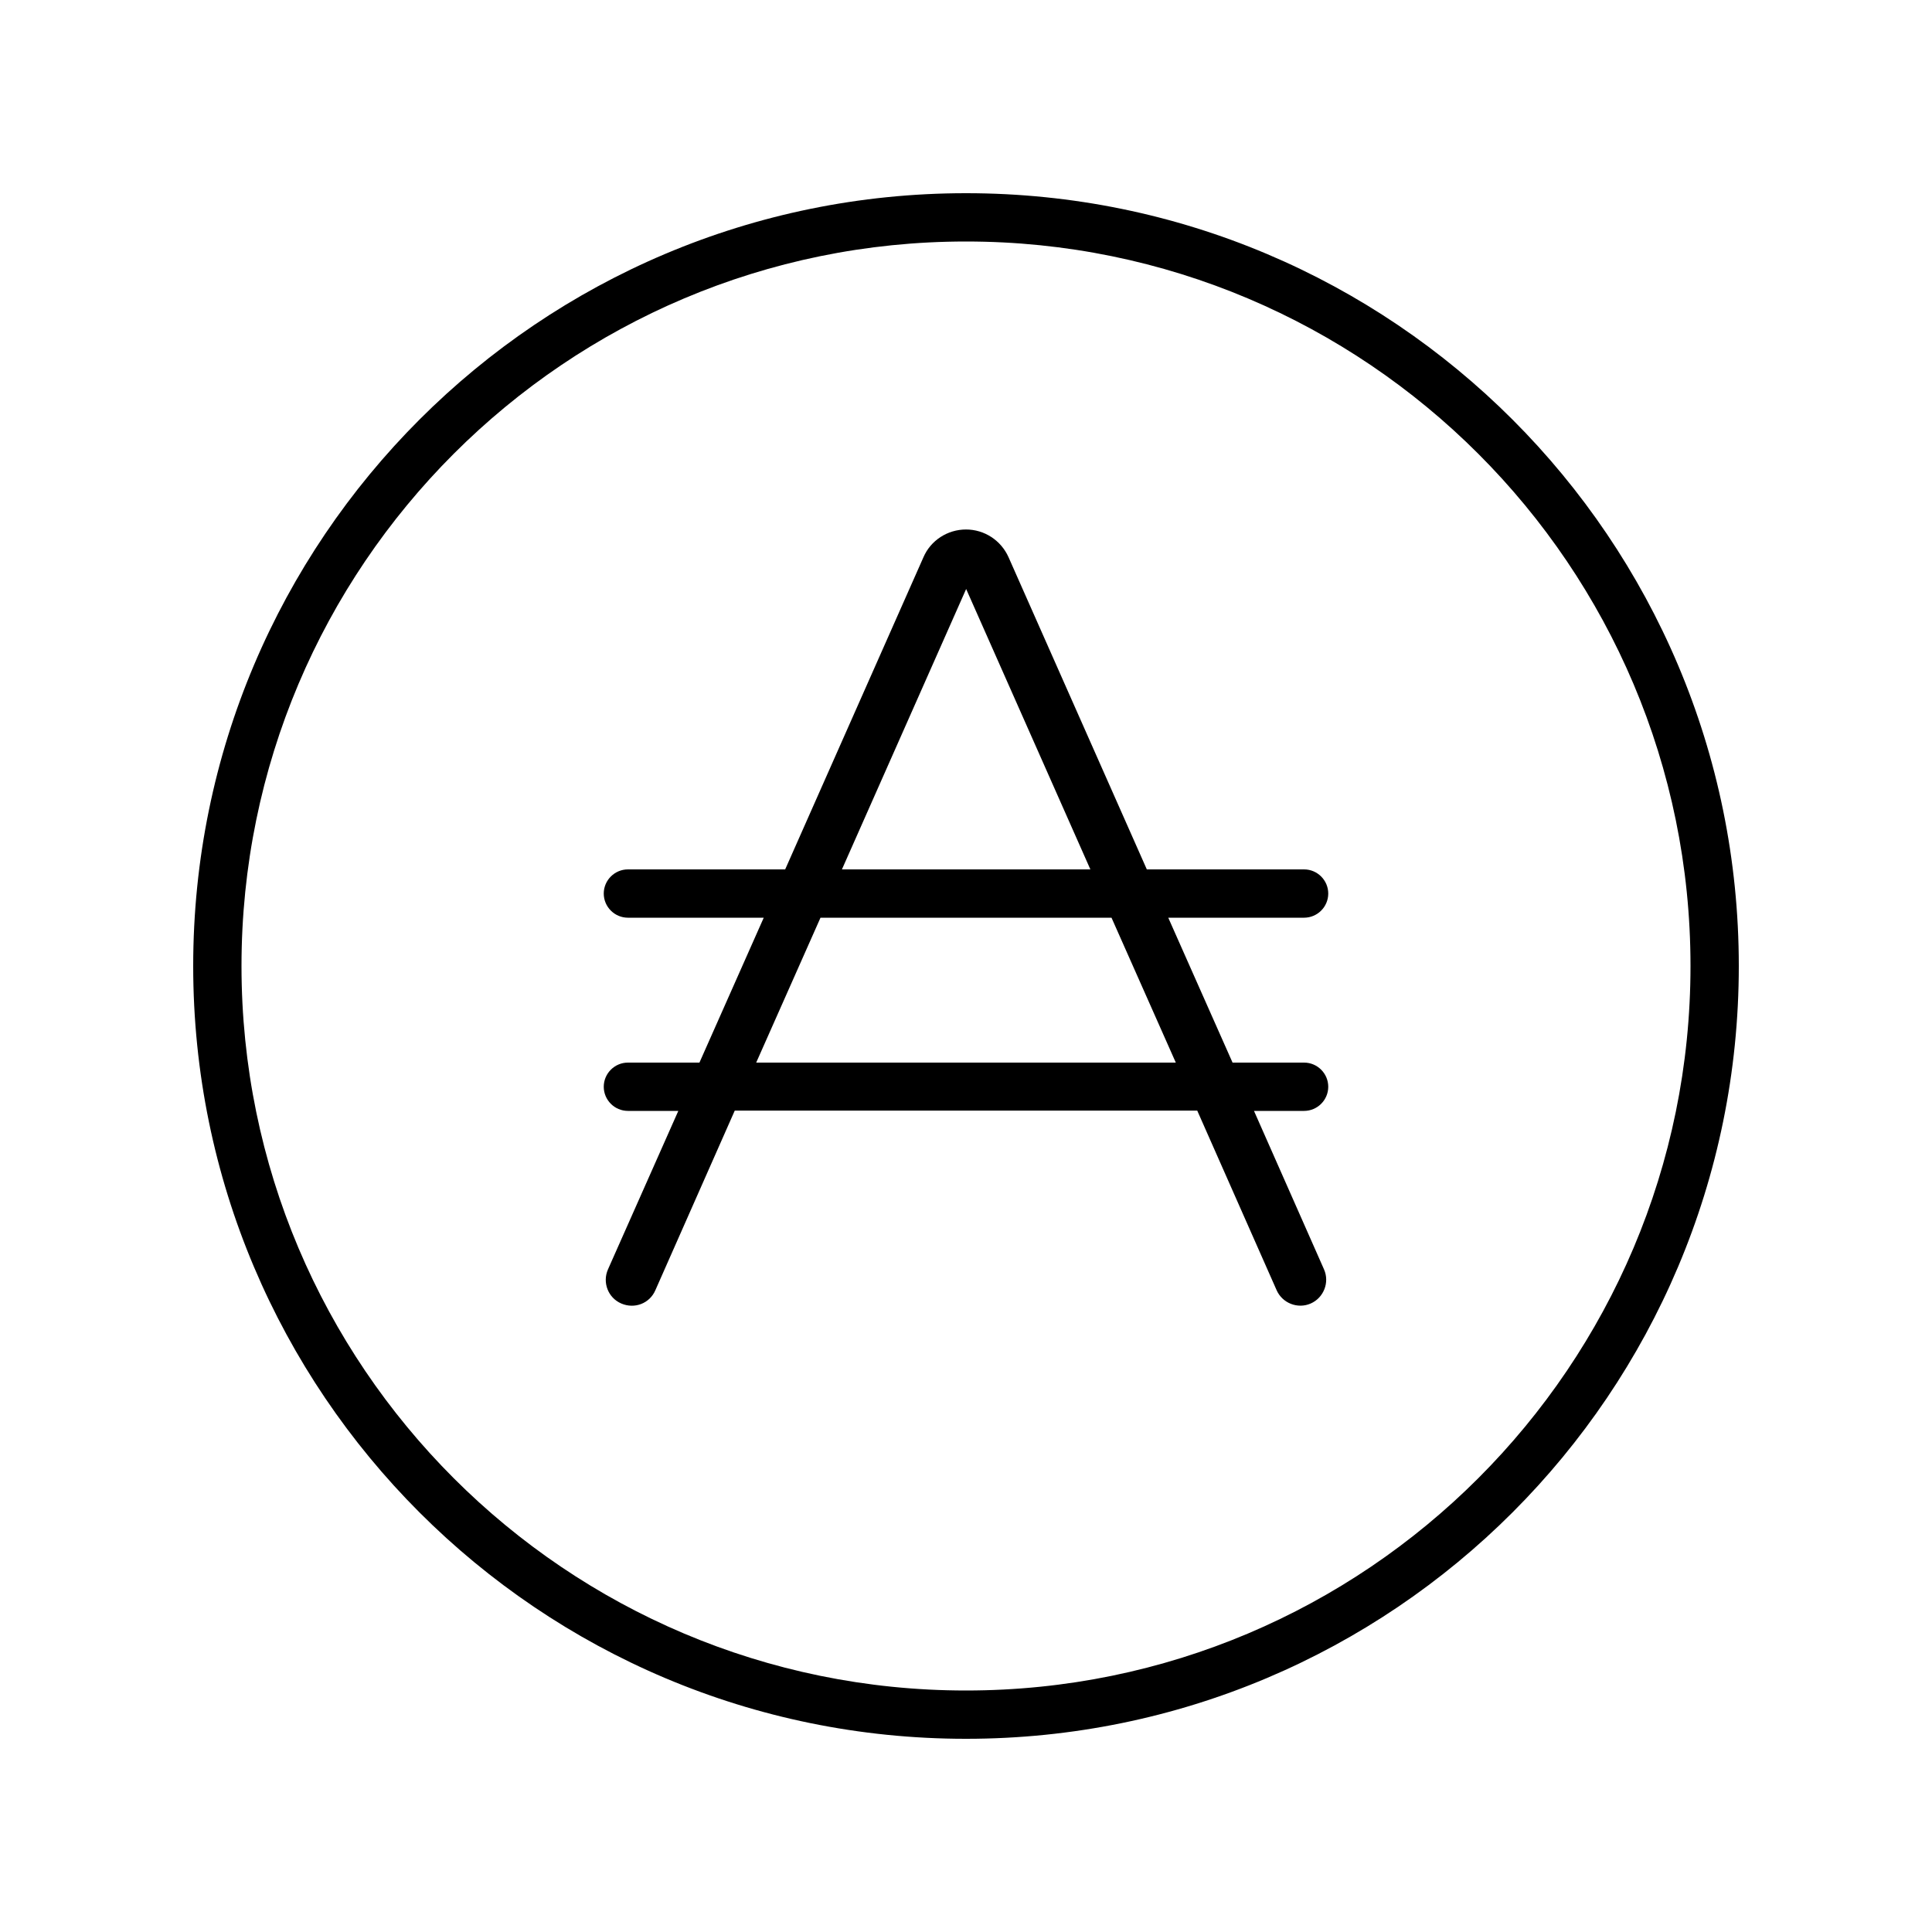 <svg xmlns="http://www.w3.org/2000/svg" viewBox="0 0 640 640"><!--! Font Awesome Pro 7.1.0 by @fontawesome - https://fontawesome.com License - https://fontawesome.com/license (Commercial License) Copyright 2025 Fonticons, Inc. --><path fill="currentColor" d="M320 80C452.5 80 560 187.5 560 320C560 452.5 452.5 560 320 560C187.5 560 80 452.5 80 320C80 187.5 187.5 80 320 80zM320 576C461.4 576 576 461.4 576 320C576 178.6 461.4 64 320 64C178.6 64 64 178.6 64 320C64 461.4 178.6 576 320 576zM320 195L361.2 288L278.9 288L320.1 195zM334.1 184.6C331.6 179 326.1 175.4 320 175.4C313.9 175.4 308.3 179 305.9 184.6L260.1 288L208 288C203.6 288 200 291.6 200 296C200 300.4 203.6 304 208 304L253 304L231.7 352L208 352C203.6 352 200 355.6 200 360C200 364.4 203.6 368 208 368L224.7 368L201.4 420.5C199.5 424.8 201.4 429.9 205.8 431.8C210.2 433.7 215.2 431.8 217.1 427.4L243.4 367.9L396.6 367.9L422.9 427.4C424.8 431.7 429.9 433.7 434.2 431.8C438.5 429.9 440.5 424.8 438.6 420.5L415.4 368L432 368C436.4 368 440 364.4 440 360C440 355.6 436.4 352 432 352L408.3 352L387 304L432 304C436.4 304 440 300.4 440 296C440 291.6 436.4 288 432 288L379.9 288L334.1 184.6zM271.7 304L368.2 304L389.5 352L250.5 352L271.8 304z"/></svg>